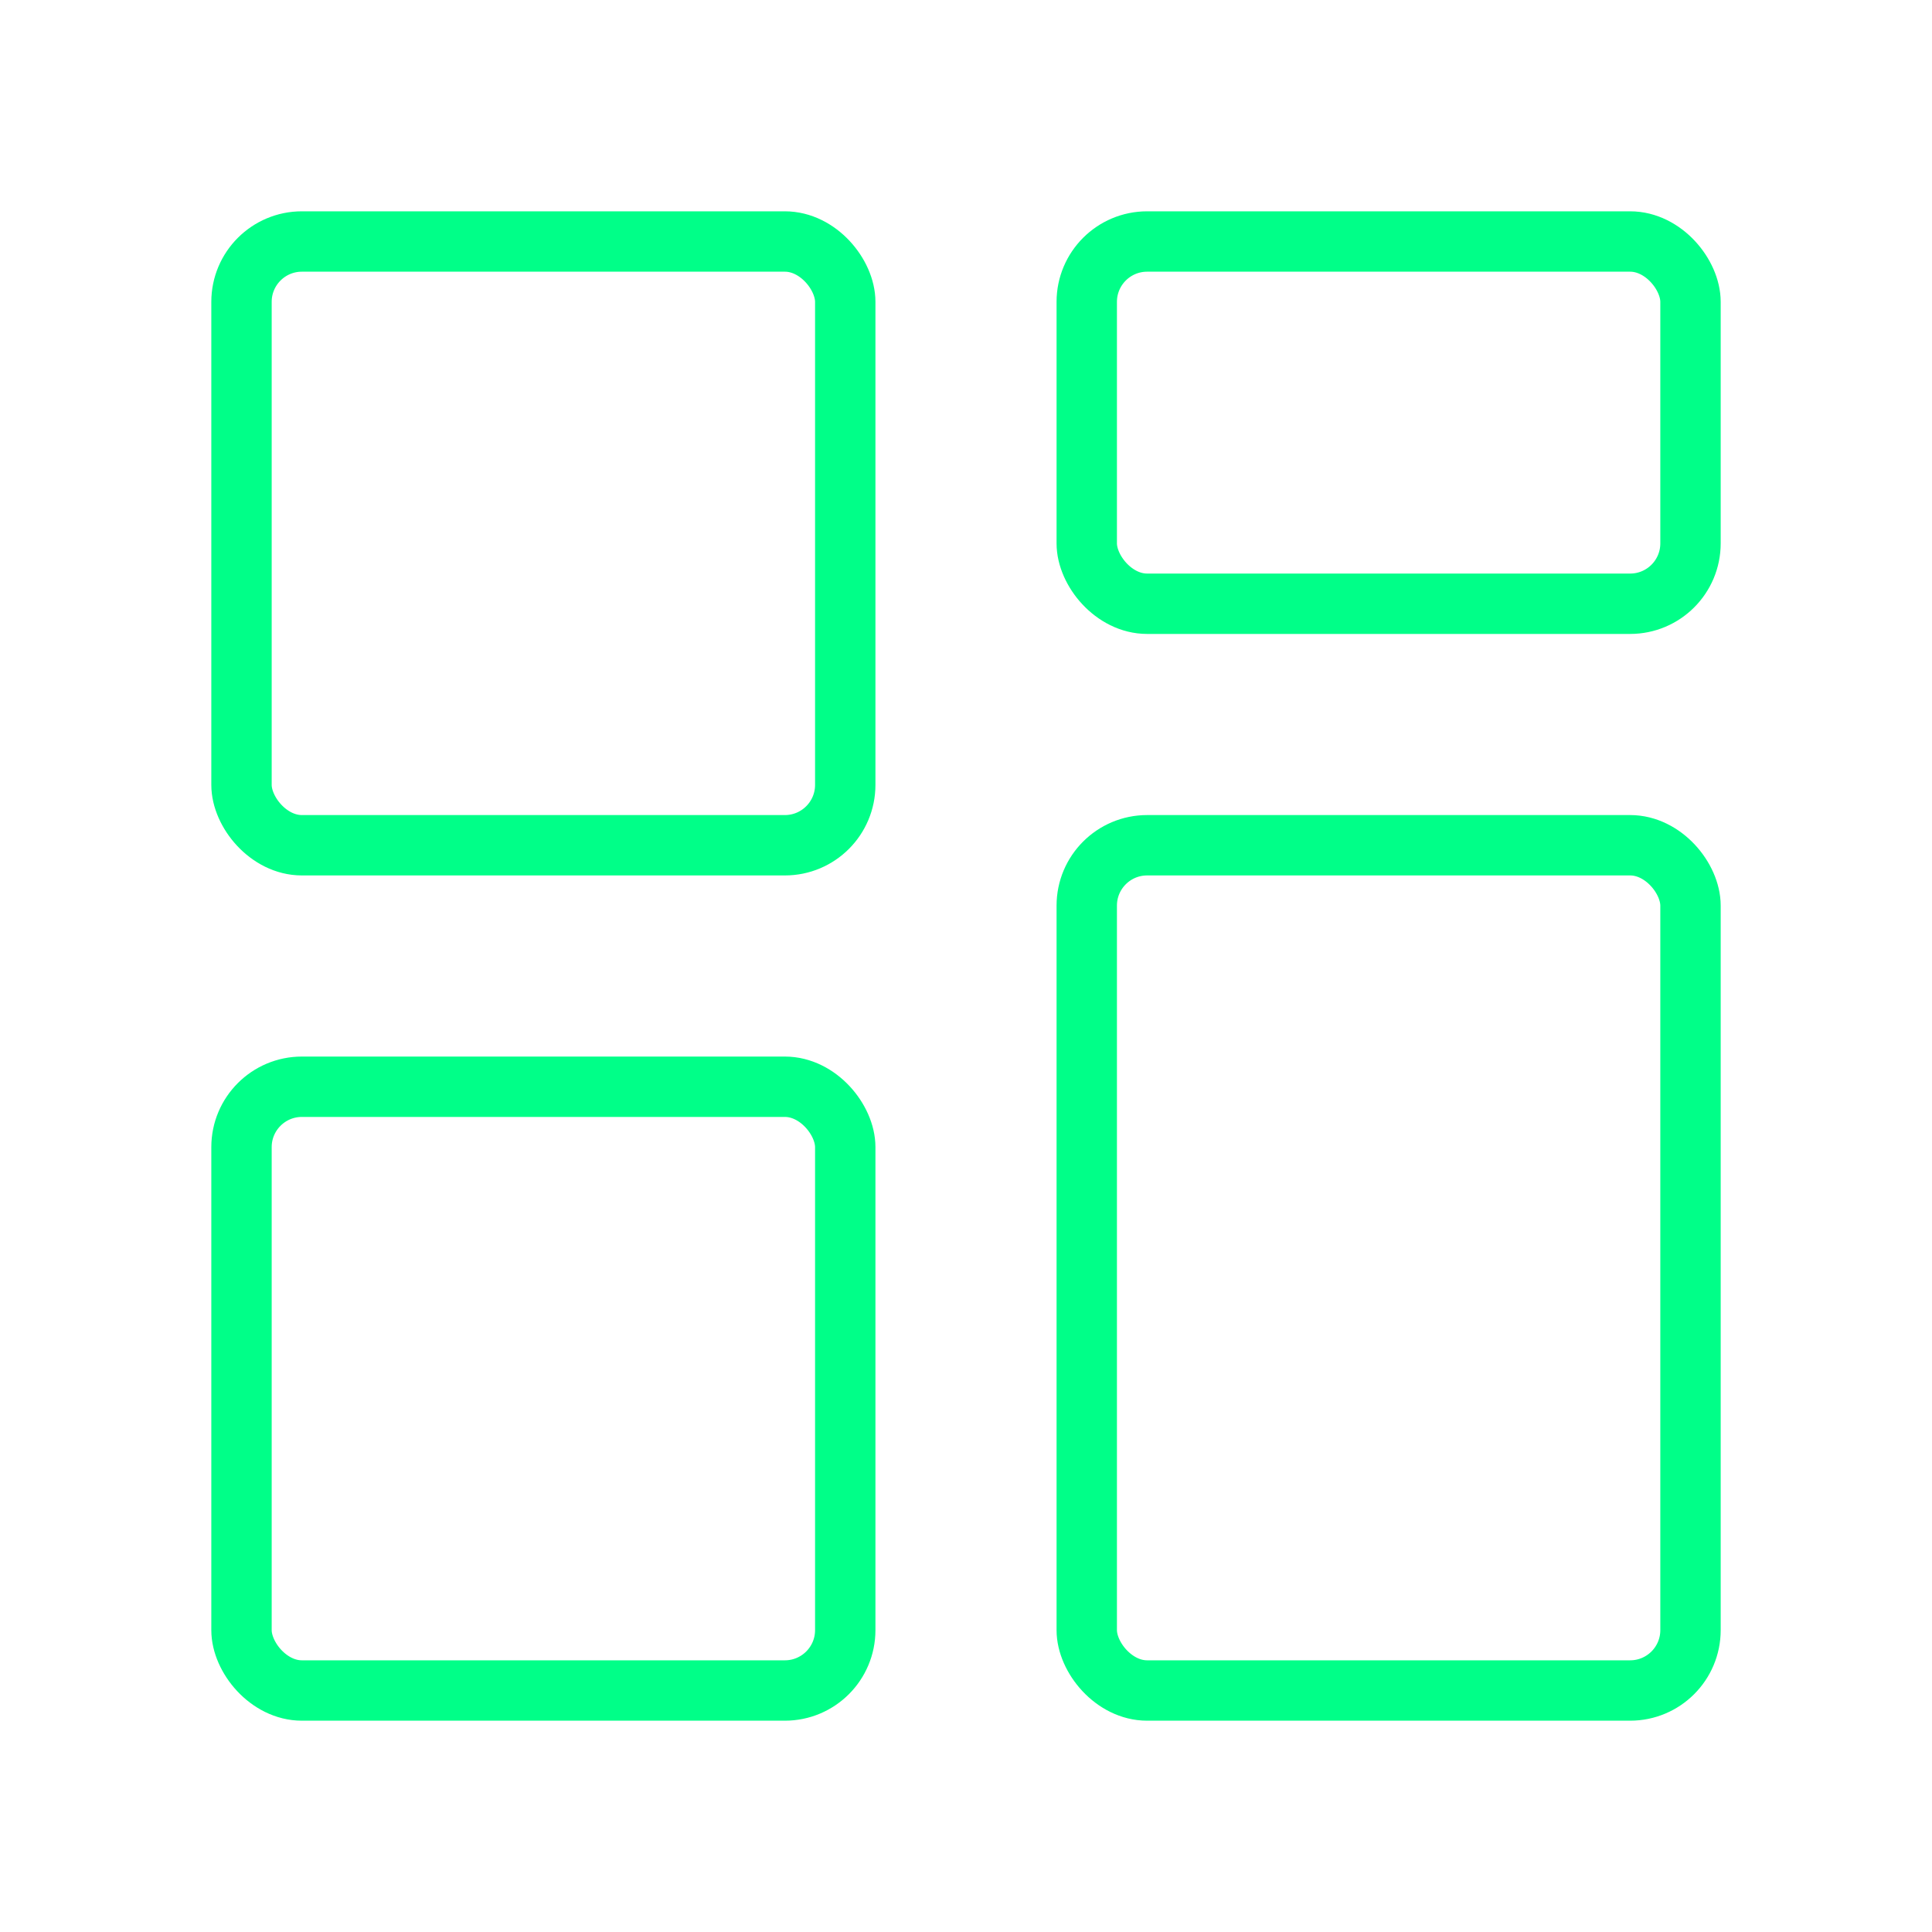 <svg viewBox="0 0 64 64" fill="none" xmlns="http://www.w3.org/2000/svg">
  <defs>
    <filter id="neon-glow" x="-50%" y="-50%" width="200%" height="200%">
      <feGaussianBlur in="SourceGraphic" stdDeviation="3" result="blur"/>
      <feMerge>
        <feMergeNode in="blur"/>
        <feMergeNode in="SourceGraphic"/>
      </feMerge>
    </filter>
  </defs>
  <rect x="8" y="8" width="20" height="20" rx="2" stroke="#00ff88" stroke-width="2" filter="url(#neon-glow)"/>
  <rect x="36" y="8" width="20" height="12" rx="2" stroke="#00ff88" stroke-width="2" filter="url(#neon-glow)"/>
  <rect x="8" y="36" width="20" height="20" rx="2" stroke="#00ff88" stroke-width="2" filter="url(#neon-glow)"/>
  <rect x="36" y="28" width="20" height="28" rx="2" stroke="#00ff88" stroke-width="2" filter="url(#neon-glow)"/>
</svg>
